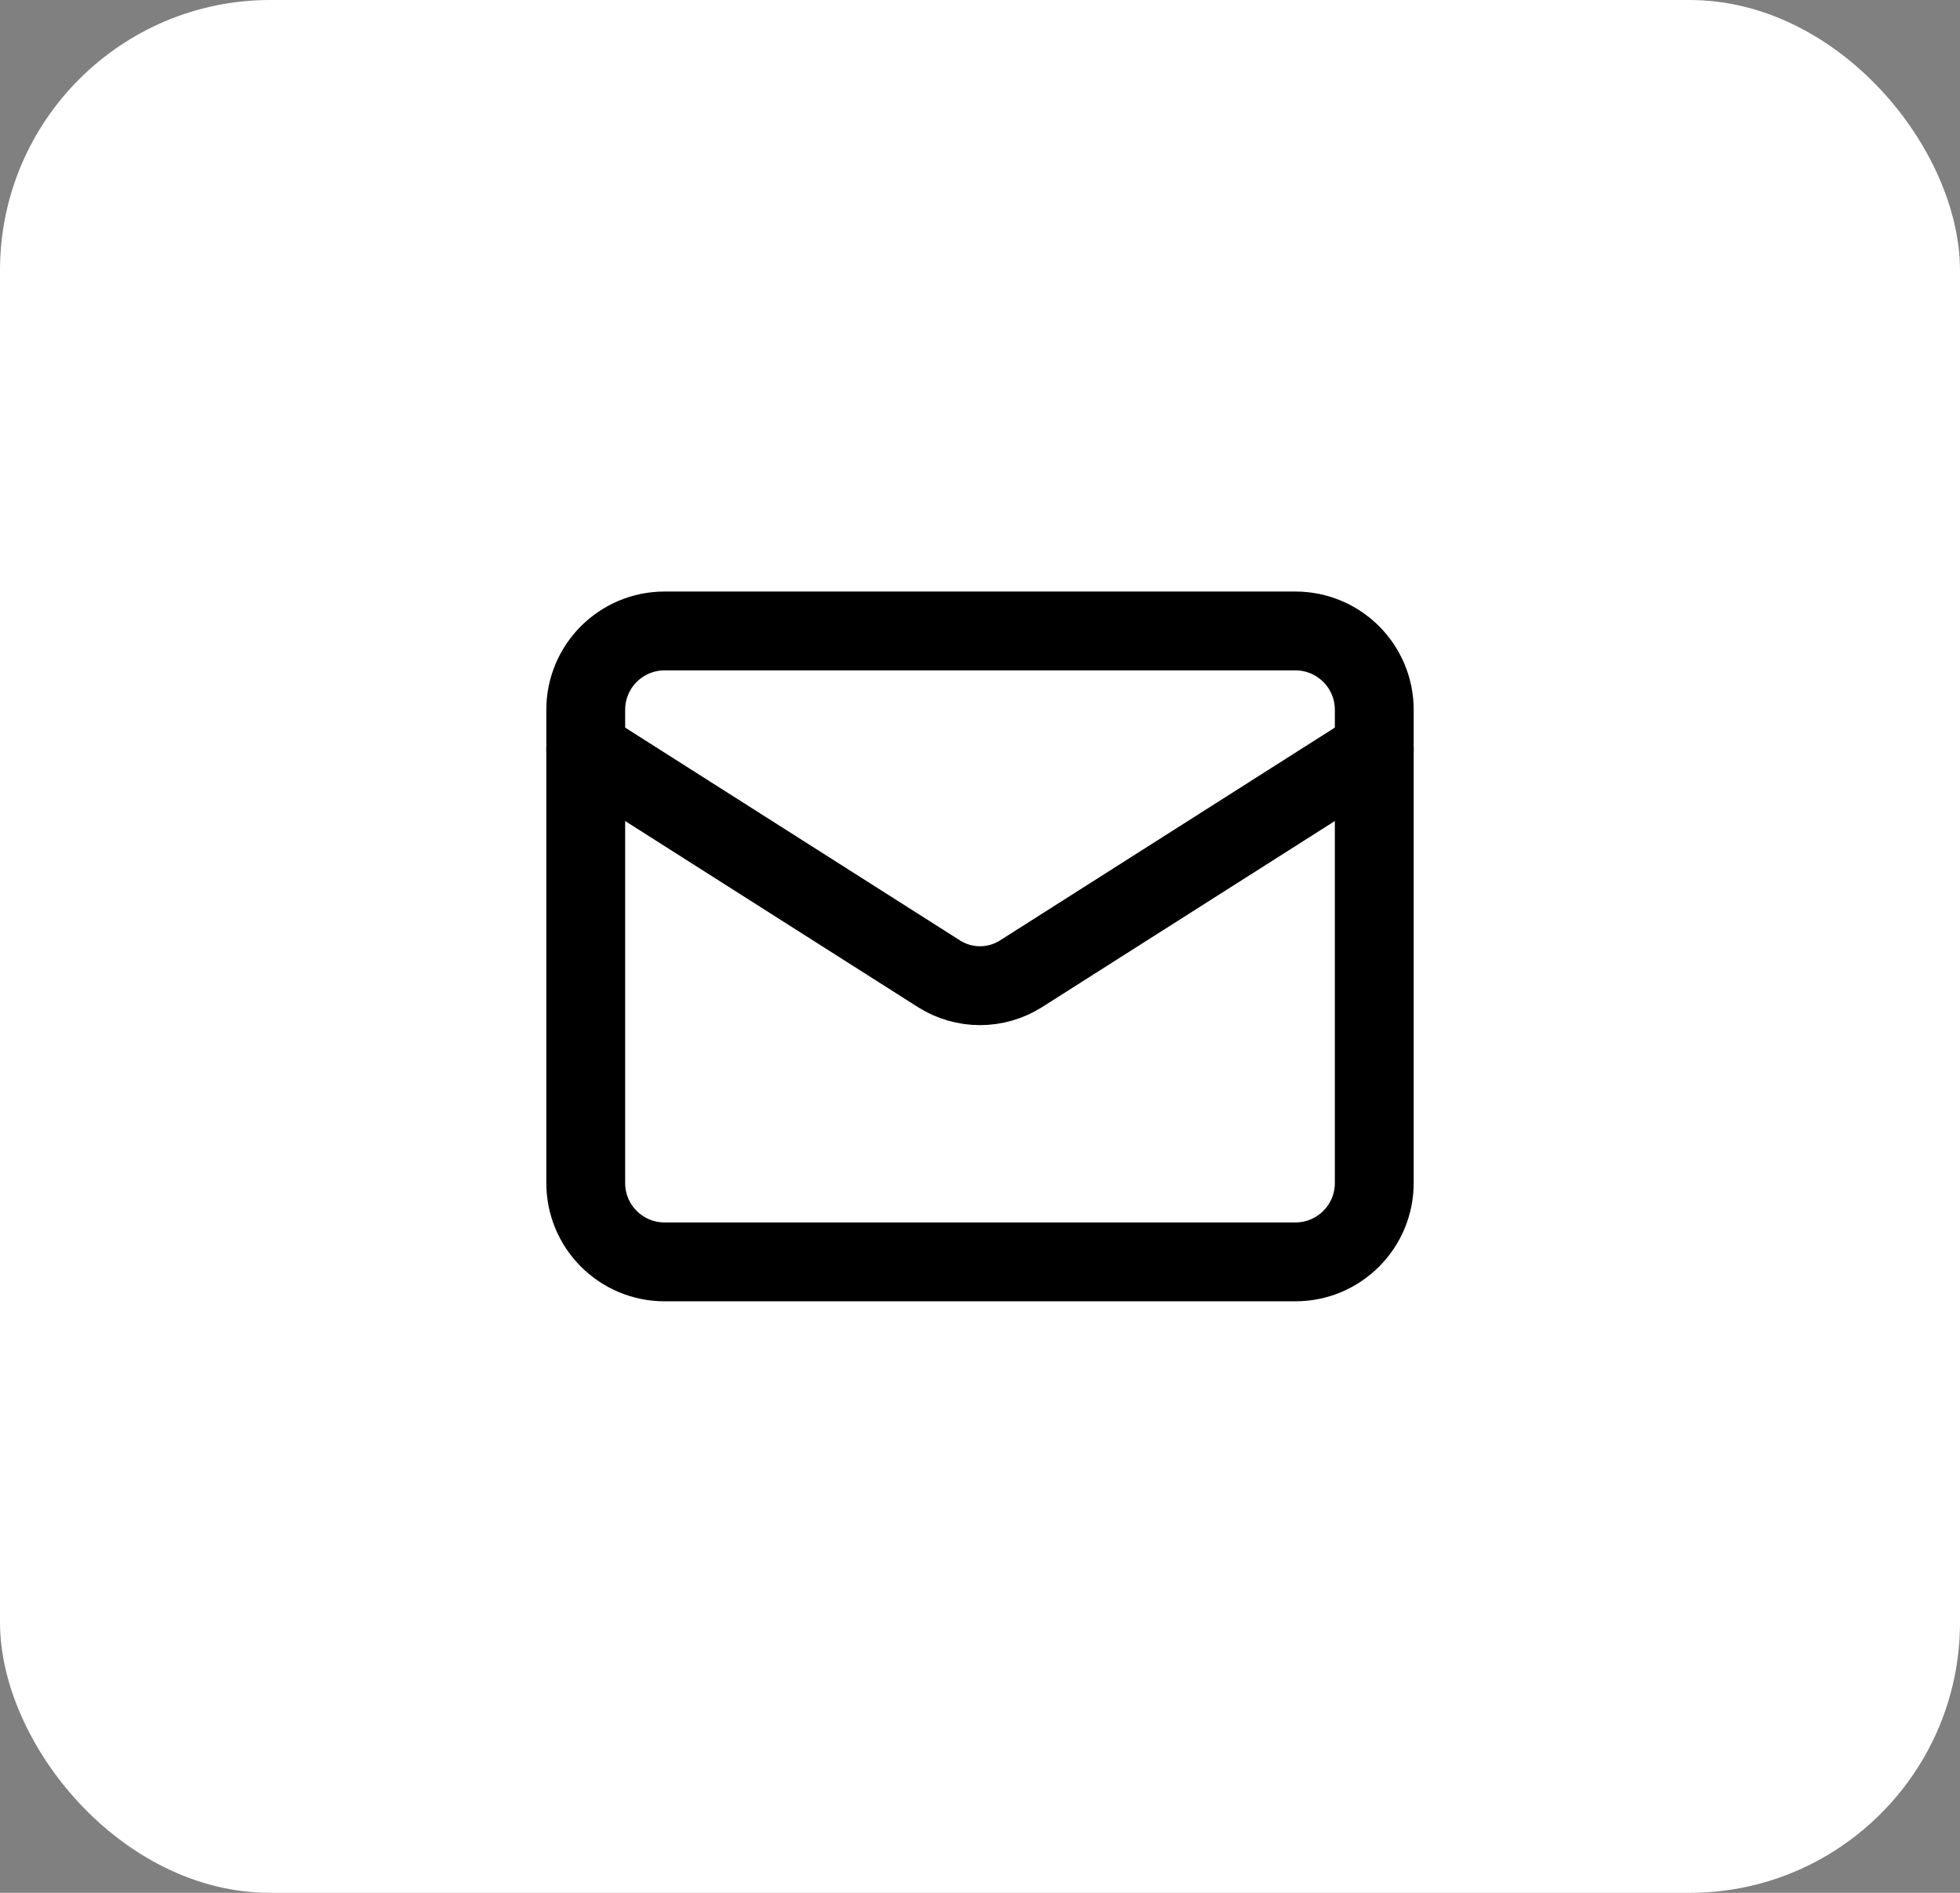 <?xml version="1.0" encoding="UTF-8"?> <svg xmlns="http://www.w3.org/2000/svg" width="58" height="56" viewBox="0 0 58 56" fill="none"><rect x="0" y="0" width="58" height="56" fill="#808080" stroke="none"/><rect width="58" height="56" rx="8" fill="white"></rect><path d="M38.333 18.667H19.667C18.378 18.667 17.333 19.711 17.333 21V35C17.333 36.289 18.378 37.333 19.667 37.333H38.333C39.622 37.333 40.667 36.289 40.667 35V21C40.667 19.711 39.622 18.667 38.333 18.667Z" stroke="black" stroke-width="2.333" stroke-linecap="round" stroke-linejoin="round"></path><path d="M40.667 22.167L30.202 28.817C29.841 29.042 29.425 29.162 29 29.162C28.575 29.162 28.158 29.042 27.798 28.817L17.333 22.167" stroke="black" stroke-width="2.333" stroke-linecap="round" stroke-linejoin="round"></path></svg> 